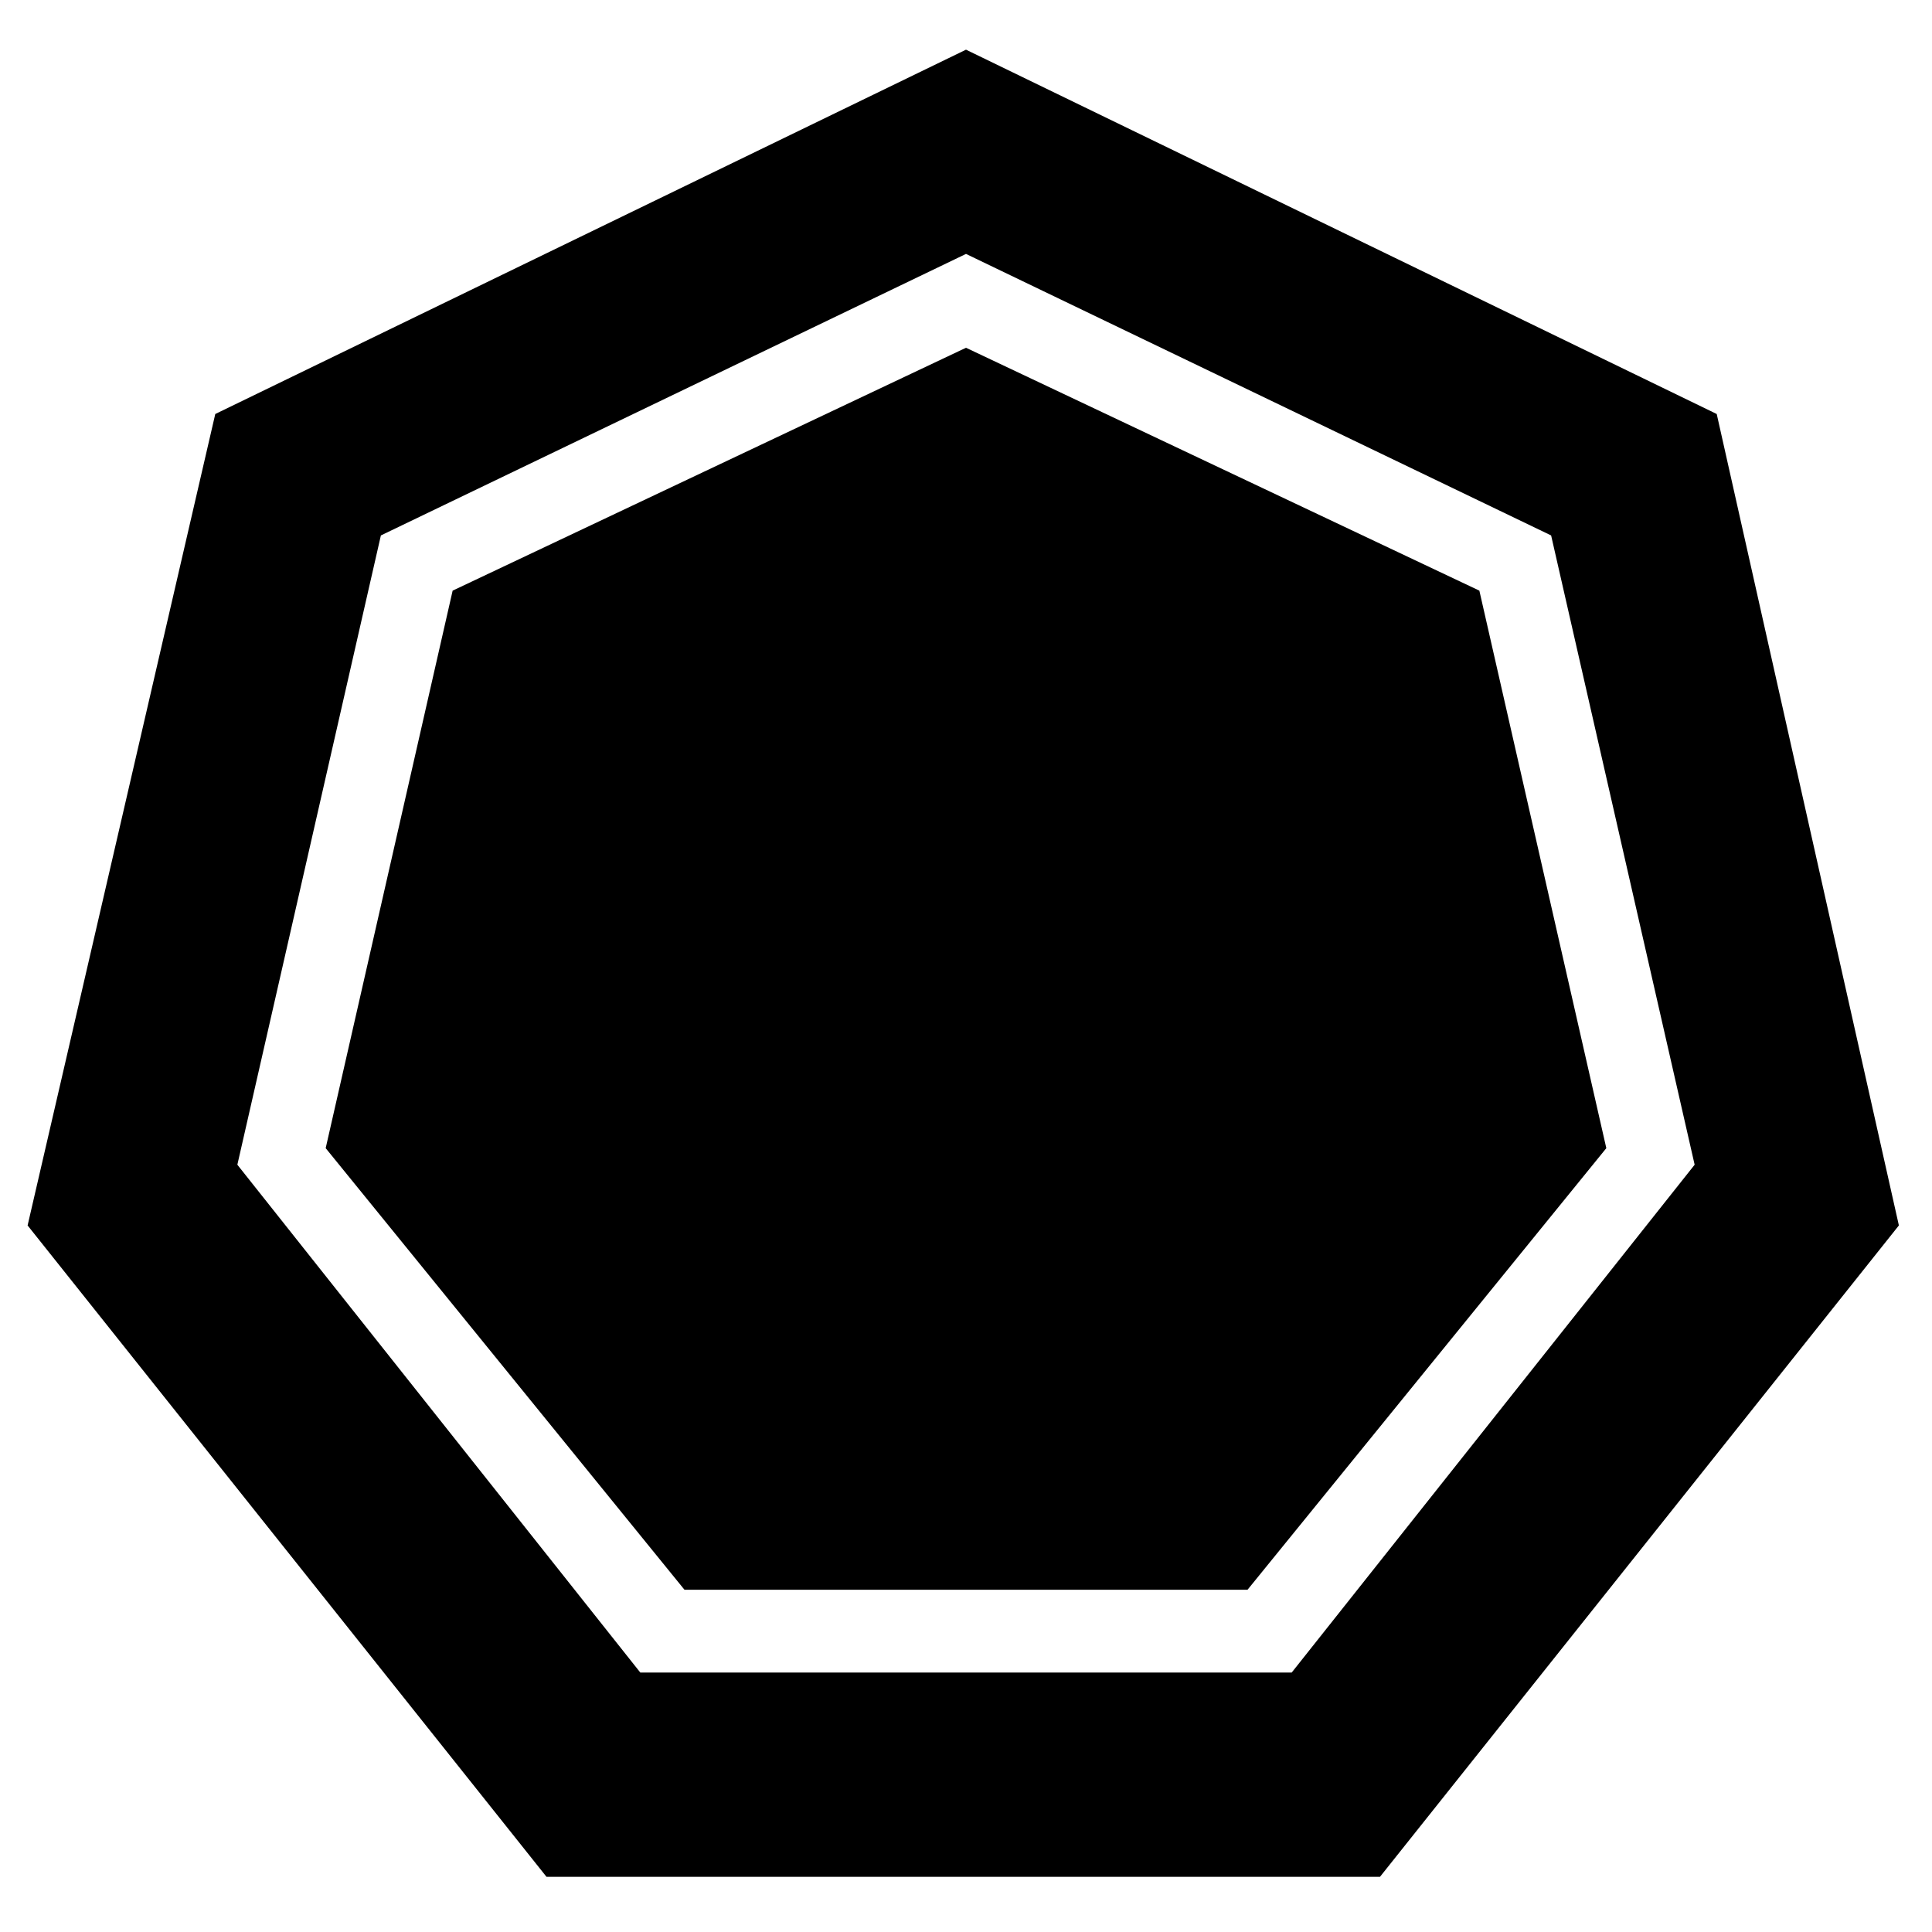 <?xml version="1.0" encoding="UTF-8"?> <!-- Generator: Adobe Illustrator 25.0.1, SVG Export Plug-In . SVG Version: 6.00 Build 0) --> <svg xmlns="http://www.w3.org/2000/svg" xmlns:xlink="http://www.w3.org/1999/xlink" version="1.1" id="圖層_1" x="0px" y="0px" viewBox="0 0 35 35" style="enable-background:new 0 0 35 35;" xml:space="preserve"> <g> <path d="M31.1,7.5L17.5,0.9L3.9,7.5L0.5,22.2l9.4,11.8h15.1l9.4-11.8L31.1,7.5z M23.4,30.3H11.6l-7.3-9.2L6.9,9.7l10.6-5.1 l10.6,5.1l2.6,11.4L23.4,30.3z"></path> <polygon points="17.5,6.3 8.2,10.7 5.9,20.8 12.4,28.8 22.6,28.8 29.1,20.8 26.8,10.7 "></polygon> </g> </svg> 